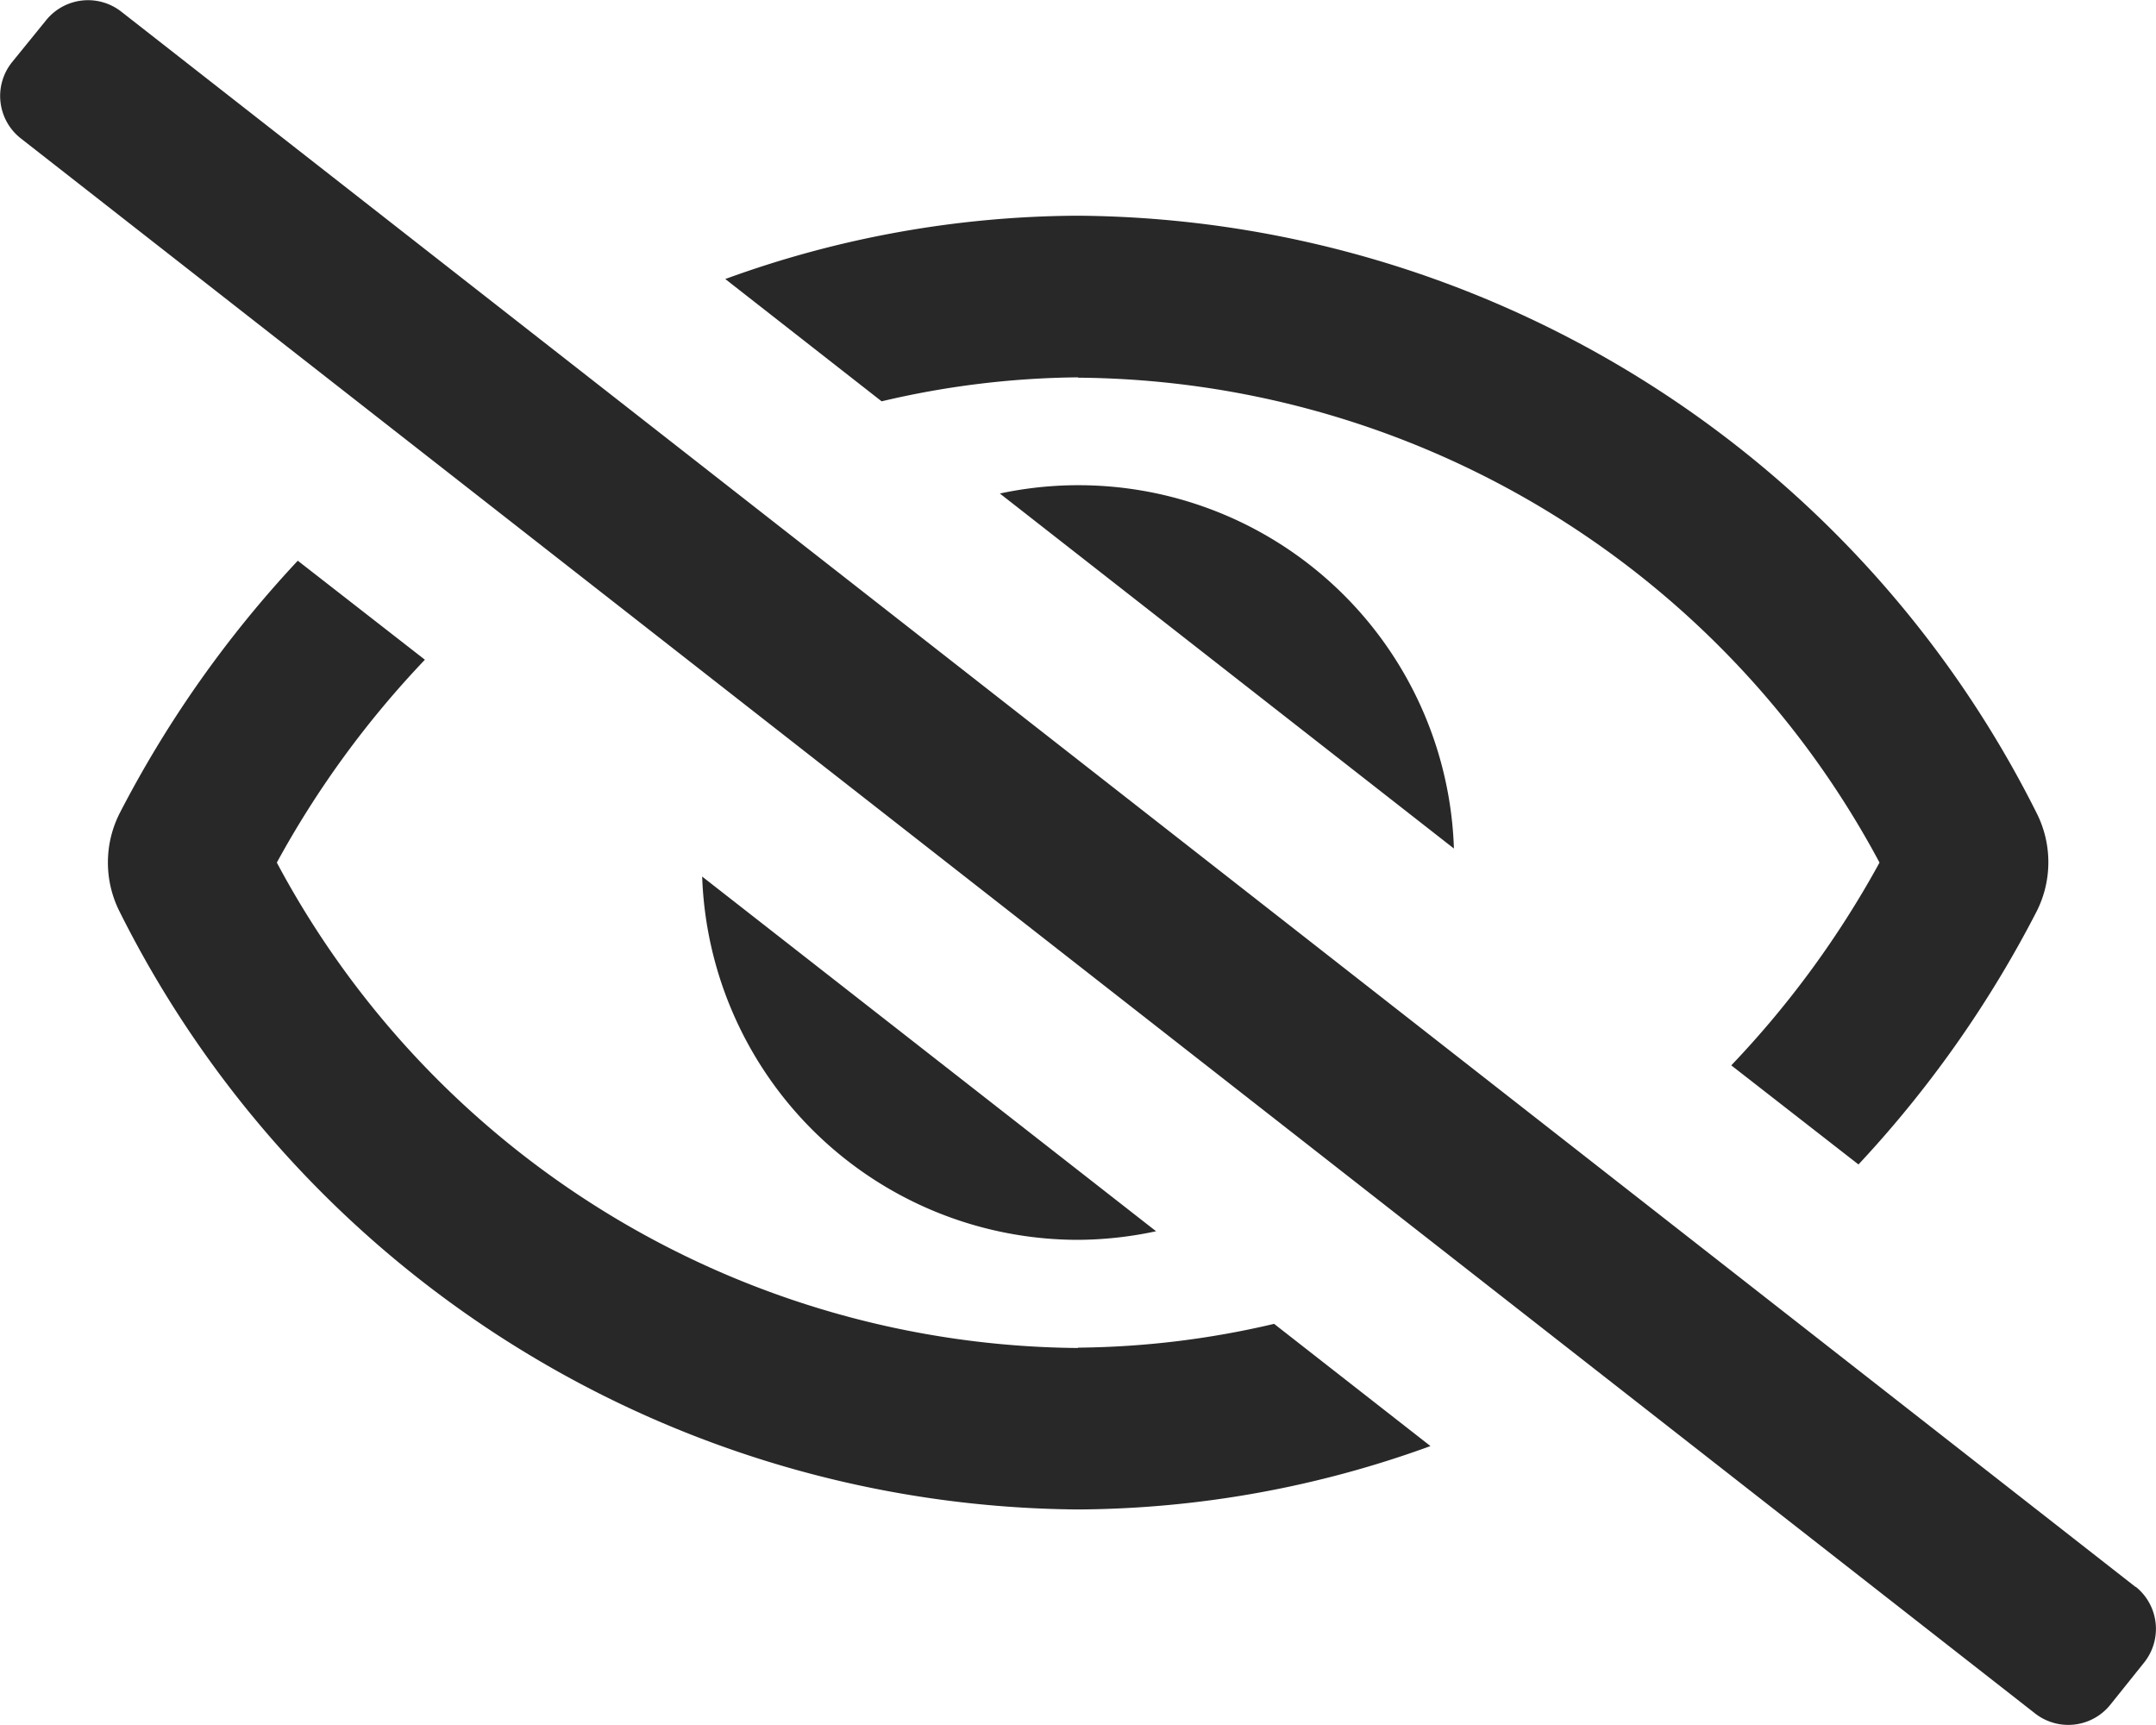 <svg xmlns="http://www.w3.org/2000/svg" width="25" height="19.999" viewBox="0 0 25 19.999"><defs><style>.a{fill:#282828;}</style></defs><path class="a" d="M24.755,18.4,1.4.137a.625.625,0,0,0-.878.1L.128.722a.625.625,0,0,0,.1.879L23.584,19.862a.625.625,0,0,0,.878-.1l.391-.488a.625.625,0,0,0-.1-.879ZM11.584,5.721l5.265,4.116a4.356,4.356,0,0,0-5.265-4.116ZM13.4,14.278,8.132,10.162a4.364,4.364,0,0,0,4.358,4.212,4.414,4.414,0,0,0,.907-.1Zm-.907-9.9A10.626,10.626,0,0,1,21.784,10a11.153,11.153,0,0,1-1.719,2.351L21.54,13.5a13.035,13.035,0,0,0,2.066-2.934,1.264,1.264,0,0,0,0-1.14A12.534,12.534,0,0,0,12.49,2.5,12.059,12.059,0,0,0,8.4,3.234l1.813,1.418A10.253,10.253,0,0,1,12.49,4.374Zm0,11.25A10.626,10.626,0,0,1,3.2,10,11.151,11.151,0,0,1,4.917,7.648L3.443,6.5A13.031,13.031,0,0,0,1.377,9.429a1.264,1.264,0,0,0,0,1.14A12.528,12.528,0,0,0,12.49,17.5a12.107,12.107,0,0,0,4.087-.735l-1.813-1.417A10.273,10.273,0,0,1,12.49,15.624Z" transform="translate(0.01 0.001)"/></svg>